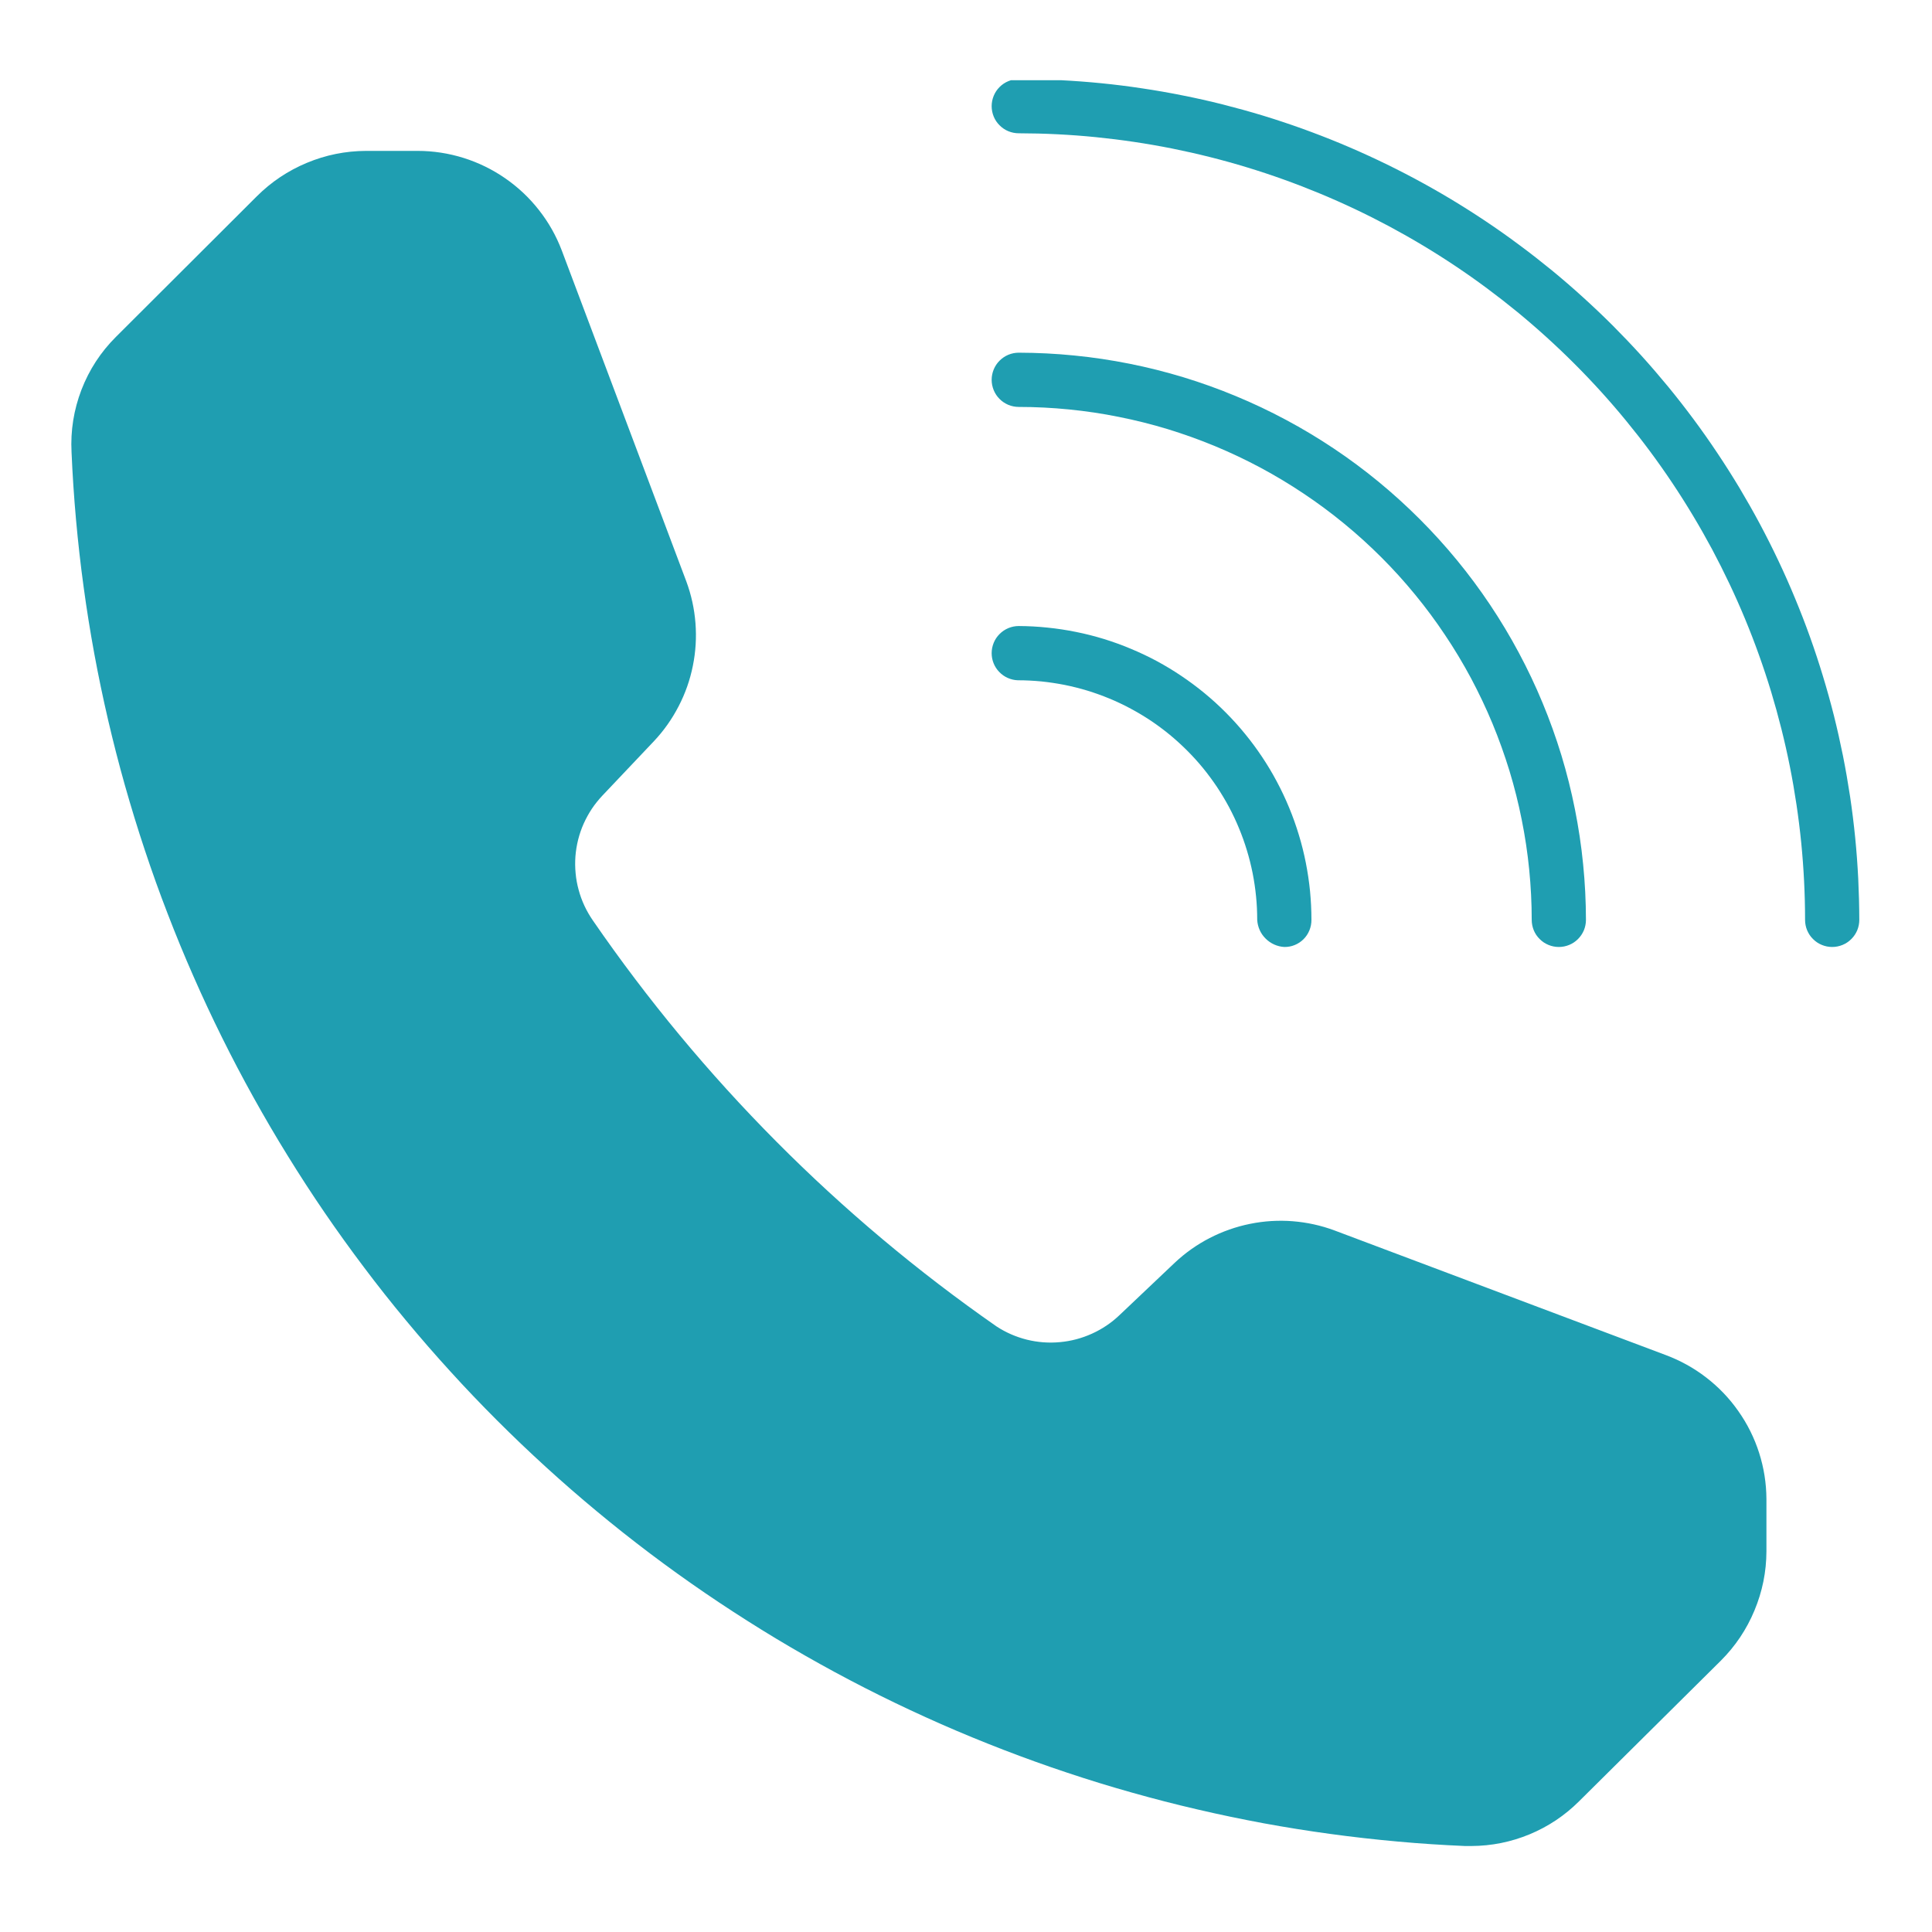 <svg version="1.2" preserveAspectRatio="xMidYMid meet" height="200" viewBox="0 0 150 150" zoomAndPan="magnify" width="200" xmlns:xlink="http://www.w3.org/1999/xlink" xmlns="http://www.w3.org/2000/svg"><defs><clipPath id="b20a5e9e3d"><path d="M 76 6.23 L 144.594 6.23 L 144.594 74 L 76 74 Z M 76 6.23"></path></clipPath><clipPath id="673f0fb13b"><path d="M 5.094 11 L 138 11 L 138 143.48 L 5.094 143.48 Z M 5.094 11"></path></clipPath></defs><g id="170246e570"><path d="M 76.992 29.488 C 76.992 29.211 77.047 28.941 77.152 28.684 C 77.258 28.426 77.41 28.199 77.609 28 C 77.805 27.805 78.031 27.652 78.289 27.543 C 78.547 27.438 78.816 27.383 79.098 27.383 C 80.539 27.387 81.977 27.457 83.41 27.602 C 84.848 27.742 86.27 27.957 87.684 28.238 C 89.098 28.52 90.496 28.871 91.875 29.289 C 93.254 29.711 94.609 30.195 95.941 30.75 C 97.273 31.301 98.574 31.918 99.844 32.598 C 101.117 33.277 102.352 34.02 103.551 34.82 C 104.75 35.621 105.906 36.48 107.02 37.395 C 108.133 38.309 109.199 39.277 110.219 40.297 C 111.238 41.316 112.207 42.383 113.121 43.496 C 114.035 44.609 114.895 45.766 115.695 46.965 C 116.496 48.164 117.238 49.398 117.918 50.672 C 118.598 51.941 119.215 53.242 119.766 54.574 C 120.32 55.906 120.805 57.262 121.227 58.641 C 121.645 60.02 121.996 61.418 122.277 62.832 C 122.559 64.246 122.773 65.668 122.914 67.105 C 123.059 68.539 123.129 69.977 123.133 71.418 C 123.133 71.699 123.078 71.965 122.973 72.227 C 122.863 72.484 122.711 72.711 122.516 72.906 C 122.316 73.105 122.09 73.258 121.832 73.363 C 121.574 73.469 121.305 73.523 121.027 73.523 C 120.746 73.523 120.48 73.469 120.223 73.363 C 119.965 73.258 119.734 73.105 119.539 72.906 C 119.34 72.711 119.188 72.484 119.082 72.227 C 118.977 71.969 118.922 71.699 118.922 71.418 C 118.922 70.117 118.855 68.816 118.727 67.516 C 118.598 66.219 118.406 64.93 118.148 63.652 C 117.895 62.375 117.578 61.109 117.199 59.863 C 116.816 58.617 116.379 57.391 115.879 56.184 C 115.379 54.98 114.82 53.805 114.207 52.652 C 113.59 51.504 112.922 50.387 112.195 49.305 C 111.473 48.219 110.695 47.172 109.867 46.164 C 109.043 45.156 108.168 44.191 107.246 43.27 C 106.324 42.348 105.359 41.473 104.352 40.648 C 103.344 39.82 102.297 39.043 101.211 38.32 C 100.129 37.594 99.012 36.926 97.863 36.309 C 96.711 35.695 95.535 35.137 94.332 34.637 C 93.125 34.137 91.898 33.699 90.652 33.316 C 89.406 32.938 88.141 32.621 86.863 32.367 C 85.586 32.109 84.297 31.918 83 31.789 C 81.699 31.66 80.398 31.594 79.098 31.594 C 78.816 31.594 78.547 31.539 78.289 31.434 C 78.031 31.324 77.805 31.176 77.609 30.977 C 77.41 30.781 77.258 30.551 77.152 30.293 C 77.047 30.035 76.992 29.77 76.992 29.488 Z M 76.992 29.488" style="stroke:none;fill-rule:nonzero;fill:#1f9eb1;fill-opacity:1;"></path><g clip-path="url(#b20a5e9e3d)" clip-rule="nonzero"><path d="M 144.355 71.418 C 144.355 71.699 144.301 71.965 144.195 72.227 C 144.086 72.484 143.934 72.711 143.738 72.906 C 143.539 73.105 143.312 73.258 143.055 73.363 C 142.797 73.469 142.527 73.523 142.25 73.523 C 141.969 73.523 141.703 73.469 141.445 73.363 C 141.188 73.258 140.957 73.105 140.762 72.906 C 140.562 72.711 140.414 72.484 140.305 72.227 C 140.199 71.969 140.145 71.699 140.145 71.418 C 140.145 69.422 140.043 67.426 139.848 65.438 C 139.648 63.445 139.355 61.473 138.965 59.512 C 138.574 57.551 138.086 55.613 137.508 53.699 C 136.926 51.789 136.254 49.906 135.488 48.059 C 134.723 46.215 133.867 44.41 132.926 42.645 C 131.98 40.883 130.953 39.168 129.844 37.508 C 128.734 35.844 127.543 34.242 126.273 32.695 C 125.008 31.148 123.668 29.672 122.254 28.258 C 120.84 26.844 119.359 25.5 117.816 24.23 C 116.27 22.965 114.668 21.773 113.004 20.66 C 111.344 19.551 109.629 18.523 107.867 17.578 C 106.105 16.637 104.301 15.781 102.453 15.016 C 100.605 14.25 98.727 13.574 96.812 12.992 C 94.902 12.41 92.965 11.926 91.004 11.531 C 89.043 11.141 87.07 10.848 85.078 10.648 C 83.09 10.449 81.094 10.352 79.098 10.348 C 78.816 10.348 78.547 10.293 78.289 10.188 C 78.031 10.082 77.805 9.93 77.609 9.73 C 77.41 9.535 77.258 9.309 77.152 9.051 C 77.047 8.793 76.992 8.523 76.992 8.242 C 76.992 7.965 77.047 7.695 77.152 7.438 C 77.258 7.18 77.41 6.953 77.609 6.754 C 77.805 6.559 78.031 6.406 78.289 6.301 C 78.547 6.191 78.816 6.141 79.098 6.141 C 80.164 6.141 81.23 6.168 82.297 6.223 C 83.363 6.277 84.43 6.355 85.492 6.461 C 86.555 6.566 87.613 6.699 88.668 6.859 C 89.727 7.016 90.777 7.199 91.824 7.41 C 92.871 7.617 93.914 7.852 94.949 8.113 C 95.984 8.375 97.012 8.66 98.035 8.969 C 99.055 9.281 100.07 9.617 101.074 9.977 C 102.078 10.34 103.074 10.723 104.062 11.133 C 105.047 11.543 106.023 11.977 106.988 12.434 C 107.953 12.891 108.906 13.371 109.848 13.875 C 110.789 14.379 111.719 14.906 112.633 15.453 C 113.547 16.004 114.449 16.574 115.336 17.168 C 116.227 17.762 117.098 18.379 117.953 19.016 C 118.812 19.652 119.652 20.309 120.48 20.984 C 121.305 21.664 122.113 22.359 122.902 23.078 C 123.695 23.797 124.469 24.531 125.223 25.285 C 125.977 26.043 126.715 26.816 127.43 27.605 C 128.148 28.398 128.844 29.207 129.523 30.031 C 130.199 30.855 130.855 31.699 131.492 32.555 C 132.129 33.414 132.742 34.285 133.336 35.176 C 133.93 36.062 134.5 36.965 135.051 37.879 C 135.598 38.797 136.125 39.723 136.629 40.664 C 137.133 41.609 137.613 42.562 138.07 43.527 C 138.527 44.492 138.961 45.469 139.367 46.453 C 139.777 47.441 140.164 48.434 140.523 49.441 C 140.883 50.445 141.219 51.461 141.527 52.48 C 141.84 53.504 142.125 54.531 142.387 55.566 C 142.645 56.602 142.879 57.645 143.09 58.691 C 143.297 59.738 143.48 60.789 143.641 61.848 C 143.797 62.902 143.93 63.961 144.035 65.023 C 144.141 66.086 144.219 67.152 144.273 68.219 C 144.324 69.285 144.352 70.352 144.355 71.418 Z M 144.355 71.418" style="stroke:none;fill-rule:nonzero;fill:#1f9eb1;fill-opacity:1;"></path></g><path d="M 76.992 50.711 C 76.992 50.434 77.047 50.164 77.152 49.906 C 77.258 49.648 77.41 49.422 77.609 49.223 C 77.805 49.027 78.031 48.875 78.289 48.766 C 78.547 48.66 78.816 48.605 79.098 48.605 C 79.84 48.609 80.586 48.648 81.328 48.727 C 82.066 48.801 82.805 48.914 83.535 49.062 C 84.266 49.207 84.984 49.391 85.699 49.609 C 86.41 49.828 87.109 50.082 87.797 50.371 C 88.484 50.656 89.16 50.977 89.816 51.328 C 90.473 51.684 91.109 52.066 91.727 52.484 C 92.344 52.898 92.941 53.344 93.516 53.816 C 94.094 54.293 94.645 54.793 95.168 55.32 C 95.695 55.848 96.195 56.402 96.664 56.977 C 97.137 57.555 97.578 58.152 97.992 58.773 C 98.406 59.395 98.789 60.031 99.137 60.691 C 99.488 61.348 99.805 62.02 100.09 62.711 C 100.375 63.398 100.625 64.102 100.84 64.812 C 101.059 65.527 101.238 66.25 101.383 66.98 C 101.527 67.711 101.637 68.445 101.711 69.188 C 101.781 69.93 101.82 70.676 101.82 71.418 C 101.82 71.699 101.77 71.969 101.664 72.227 C 101.559 72.488 101.406 72.715 101.211 72.914 C 101.012 73.113 100.781 73.266 100.523 73.371 C 100.266 73.477 99.996 73.527 99.715 73.523 C 99.441 73.508 99.18 73.445 98.93 73.332 C 98.68 73.219 98.457 73.066 98.262 72.871 C 98.066 72.68 97.914 72.457 97.801 72.207 C 97.691 71.957 97.625 71.691 97.609 71.418 C 97.609 70.809 97.582 70.203 97.52 69.598 C 97.461 68.992 97.371 68.391 97.254 67.793 C 97.133 67.195 96.988 66.605 96.809 66.023 C 96.633 65.441 96.43 64.867 96.195 64.305 C 95.965 63.742 95.703 63.191 95.418 62.656 C 95.129 62.117 94.816 61.598 94.48 61.09 C 94.141 60.586 93.781 60.098 93.395 59.625 C 93.008 59.152 92.598 58.703 92.168 58.273 C 91.738 57.844 91.289 57.434 90.82 57.047 C 90.348 56.66 89.859 56.297 89.355 55.957 C 88.848 55.621 88.328 55.309 87.789 55.02 C 87.254 54.73 86.703 54.473 86.141 54.238 C 85.578 54.004 85.008 53.801 84.426 53.621 C 83.844 53.445 83.254 53.297 82.656 53.176 C 82.059 53.059 81.457 52.969 80.852 52.906 C 80.246 52.848 79.637 52.816 79.027 52.816 C 78.758 52.809 78.496 52.746 78.246 52.637 C 77.996 52.527 77.773 52.371 77.586 52.176 C 77.395 51.98 77.246 51.754 77.145 51.5 C 77.043 51.25 76.992 50.984 76.992 50.711 Z M 76.992 50.711" style="stroke:none;fill-rule:nonzero;fill:#1f9eb1;fill-opacity:1;"></path><g clip-path="url(#673f0fb13b)" clip-rule="nonzero"><path d="M 137.145 116.371 L 137.145 120.445 C 137.141 122.039 136.828 123.57 136.215 125.039 C 135.605 126.508 134.734 127.805 133.609 128.93 L 122.594 139.855 C 121.484 140.961 120.207 141.812 118.762 142.414 C 117.316 143.012 115.809 143.316 114.242 143.324 L 113.75 143.324 C 112 143.25 110.254 143.137 108.512 142.977 C 106.77 142.82 105.027 142.625 103.293 142.387 C 101.559 142.152 99.832 141.875 98.109 141.559 C 96.387 141.238 94.672 140.883 92.969 140.484 C 91.262 140.09 89.566 139.652 87.883 139.176 C 86.199 138.703 84.523 138.188 82.863 137.633 C 81.203 137.082 79.555 136.488 77.922 135.859 C 76.289 135.23 74.668 134.562 73.066 133.859 C 71.465 133.152 69.879 132.414 68.309 131.633 C 66.742 130.855 65.191 130.043 63.664 129.191 C 62.133 128.34 60.621 127.457 59.133 126.535 C 57.645 125.613 56.176 124.66 54.73 123.672 C 53.285 122.684 51.863 121.664 50.465 120.609 C 49.07 119.555 47.695 118.469 46.348 117.348 C 45 116.23 43.68 115.082 42.387 113.902 C 41.094 112.723 39.828 111.516 38.59 110.277 C 37.352 109.039 36.141 107.773 34.965 106.477 C 33.785 105.184 32.637 103.863 31.52 102.516 C 30.398 101.168 29.312 99.797 28.262 98.398 C 27.207 97 26.184 95.578 25.195 94.133 C 24.207 92.688 23.254 91.219 22.336 89.73 C 21.414 88.242 20.531 86.73 19.68 85.199 C 18.828 83.668 18.016 82.121 17.238 80.551 C 16.461 78.984 15.719 77.398 15.016 75.793 C 14.309 74.191 13.645 72.574 13.016 70.938 C 12.383 69.305 11.793 67.656 11.242 65.996 C 10.688 64.336 10.176 62.66 9.699 60.977 C 9.223 59.293 8.789 57.598 8.391 55.891 C 7.996 54.188 7.637 52.473 7.32 50.75 C 7.004 49.027 6.727 47.301 6.492 45.566 C 6.254 43.832 6.059 42.09 5.902 40.348 C 5.746 38.605 5.629 36.855 5.555 35.109 C 5.469 33.438 5.727 31.824 6.324 30.262 C 6.926 28.703 7.82 27.332 9.004 26.152 L 19.93 15.25 C 21.055 14.125 22.352 13.258 23.82 12.645 C 25.289 12.031 26.82 11.723 28.414 11.715 L 32.418 11.715 C 33.633 11.715 34.82 11.898 35.98 12.258 C 37.137 12.621 38.219 13.148 39.215 13.836 C 40.215 14.527 41.09 15.348 41.84 16.305 C 42.59 17.258 43.18 18.301 43.613 19.438 L 53.285 45.137 C 53.672 46.184 53.91 47.266 53.996 48.379 C 54.082 49.496 54.016 50.598 53.793 51.695 C 53.574 52.789 53.207 53.836 52.691 54.828 C 52.18 55.82 51.543 56.723 50.777 57.539 L 46.77 61.77 C 46.469 62.09 46.195 62.43 45.949 62.797 C 45.707 63.164 45.496 63.547 45.316 63.949 C 45.137 64.348 44.996 64.762 44.887 65.191 C 44.781 65.617 44.711 66.047 44.676 66.484 C 44.645 66.926 44.648 67.363 44.691 67.801 C 44.73 68.238 44.809 68.668 44.926 69.09 C 45.039 69.516 45.191 69.926 45.375 70.324 C 45.562 70.723 45.781 71.102 46.031 71.465 C 50.266 77.617 55.016 83.34 60.281 88.637 C 65.547 93.934 71.242 98.715 77.371 102.984 C 78.102 103.461 78.887 103.801 79.73 104.012 C 80.574 104.219 81.426 104.285 82.293 104.203 C 83.156 104.125 83.984 103.906 84.777 103.547 C 85.57 103.188 86.281 102.711 86.91 102.113 L 91.207 98.039 C 92.023 97.273 92.926 96.633 93.918 96.121 C 94.914 95.609 95.957 95.242 97.051 95.02 C 98.148 94.797 99.254 94.73 100.367 94.816 C 101.48 94.906 102.562 95.141 103.609 95.531 L 129.309 105.199 C 130.453 105.625 131.508 106.207 132.473 106.953 C 133.438 107.695 134.27 108.566 134.969 109.566 C 135.672 110.562 136.207 111.641 136.578 112.801 C 136.949 113.965 137.137 115.152 137.145 116.371 Z M 137.145 116.371" style="stroke:none;fill-rule:nonzero;fill:#1f9eb1;fill-opacity:1;"></path></g></g></svg>